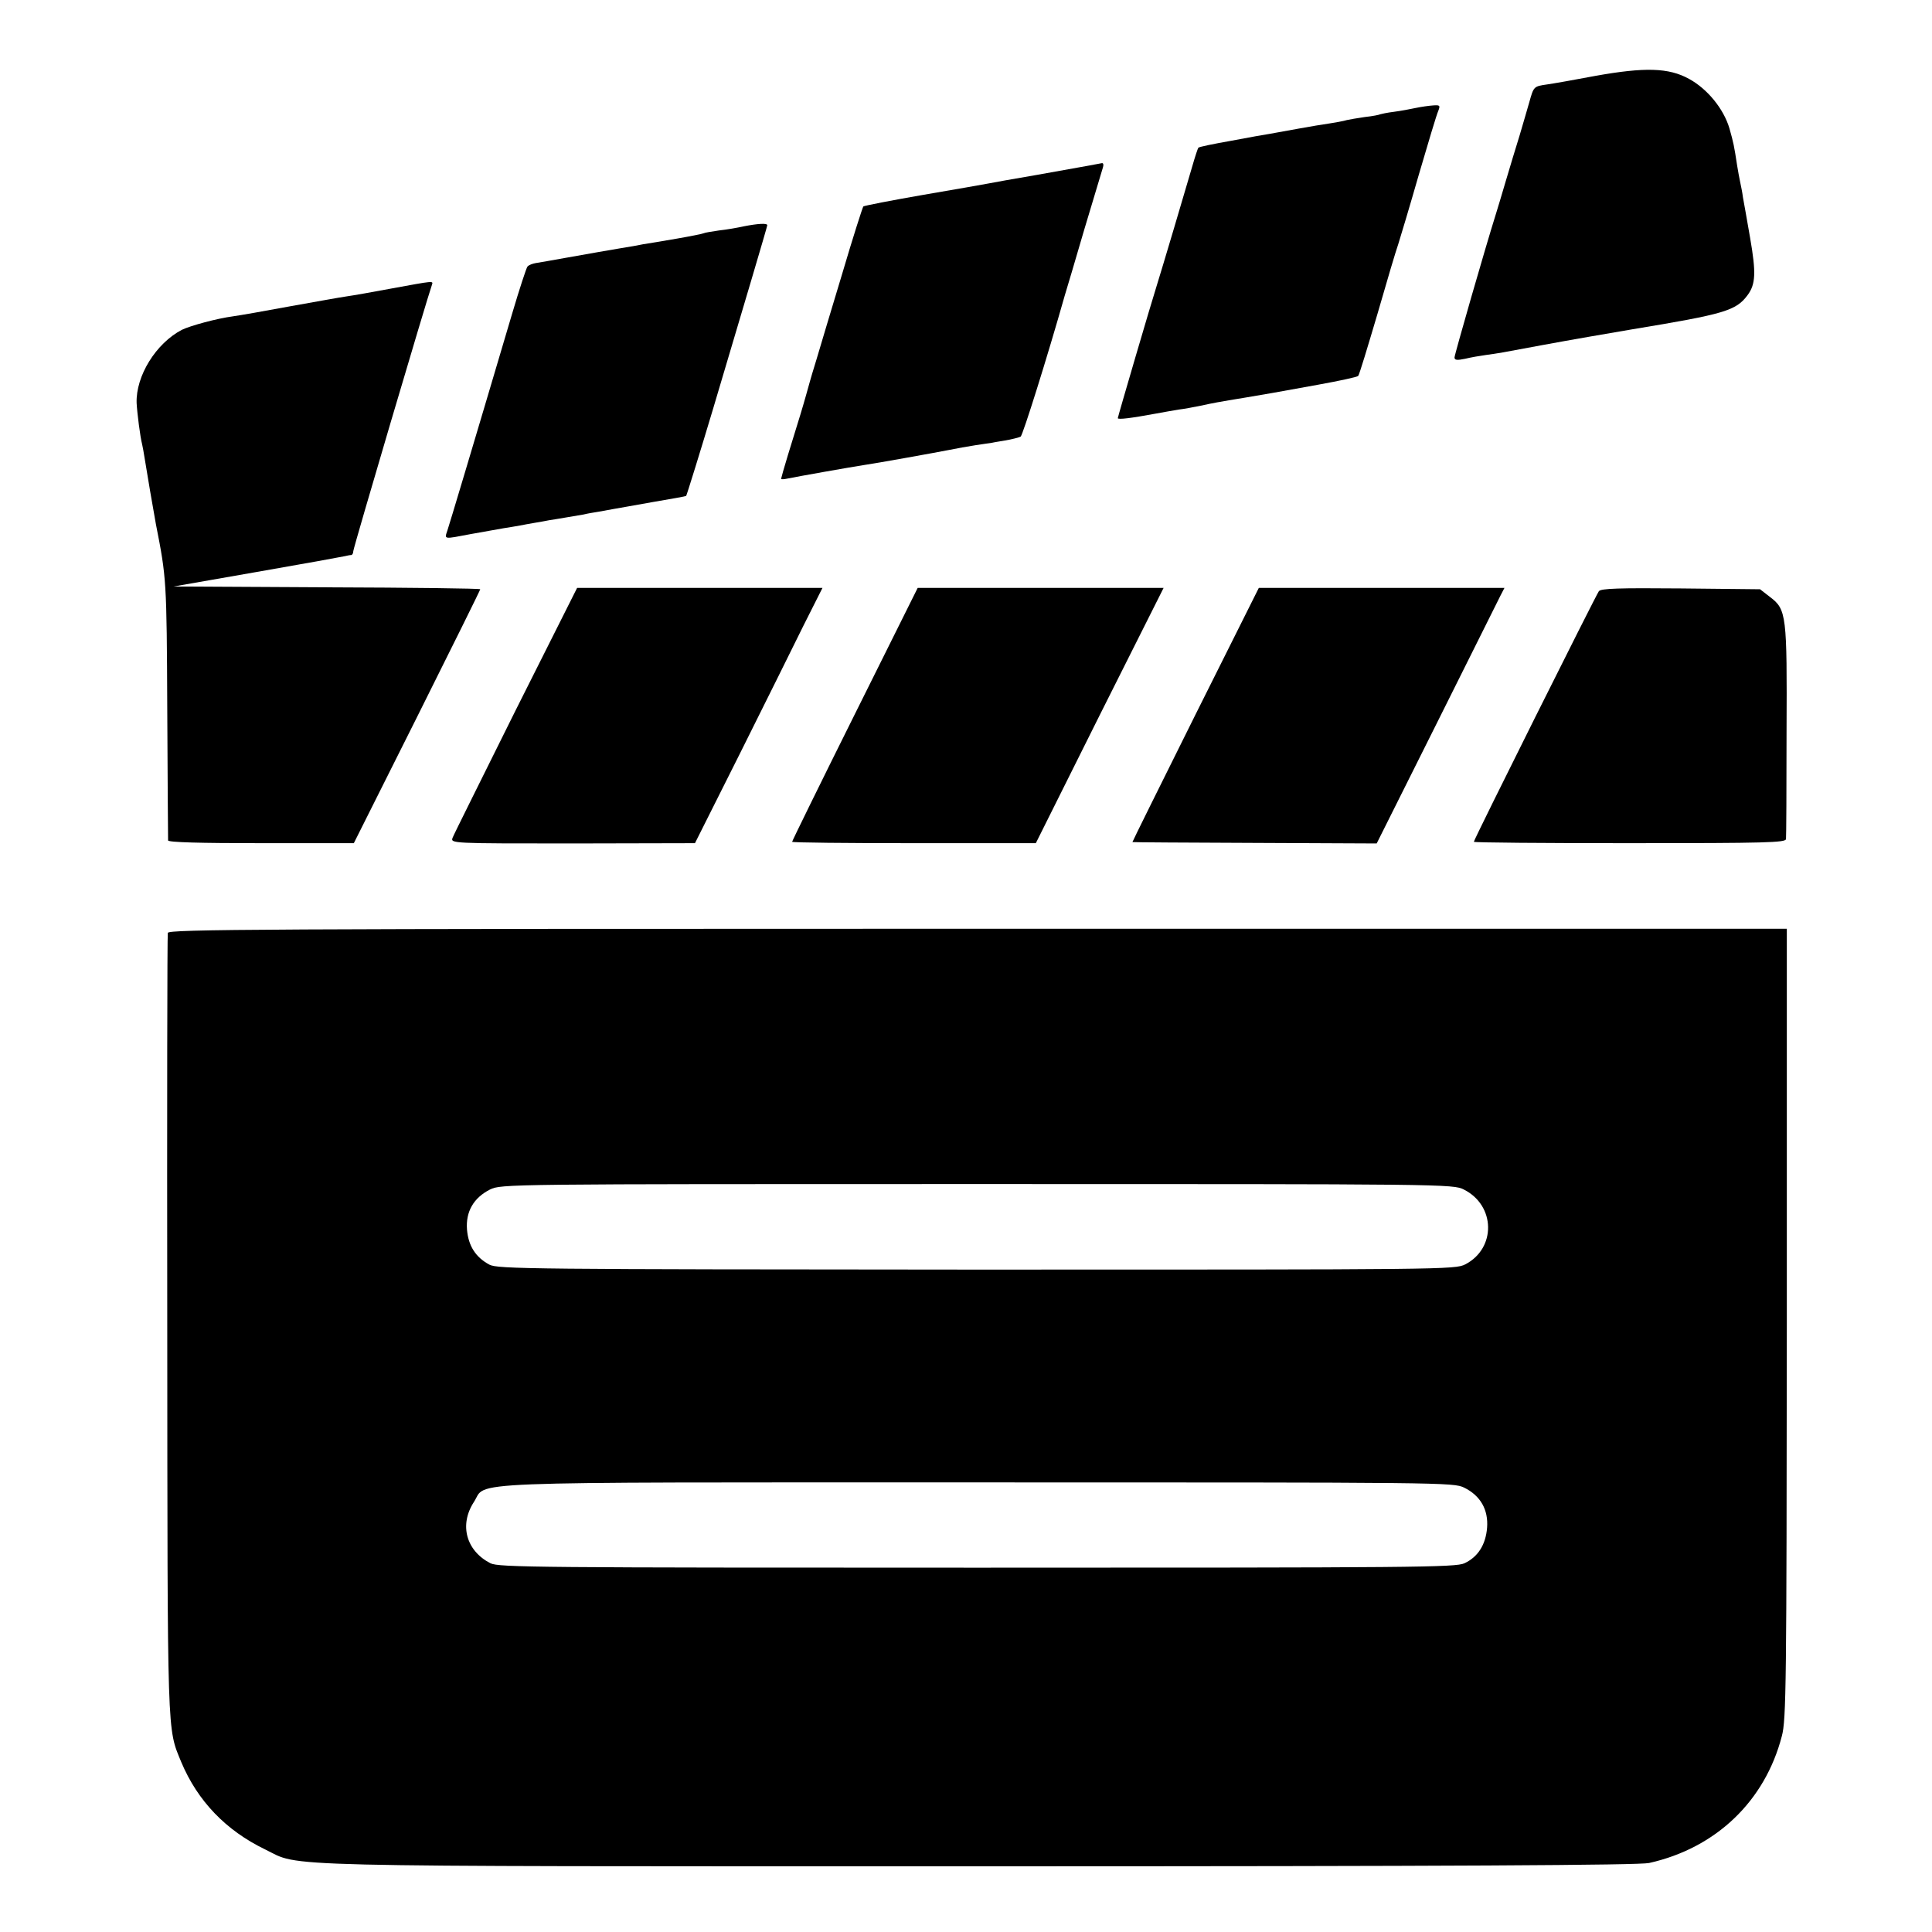 <?xml version="1.0" standalone="no"?>
<!DOCTYPE svg PUBLIC "-//W3C//DTD SVG 20010904//EN"
 "http://www.w3.org/TR/2001/REC-SVG-20010904/DTD/svg10.dtd">
<svg version="1.0" xmlns="http://www.w3.org/2000/svg"
 width="700pt" height="700pt" viewBox="0 0 700 700"
 preserveAspectRatio="xMidYMid meet">
<g transform="translate(0,700) scale(0.1,-0.1)"
fill="#000000" stroke="none">
<path d="M5780 6725 c-74 -14 -153 -28 -175 -31 -48 -7 -48 -7 -64 -64 -7 -25
-23 -79 -35 -120 -13 -41 -35 -115 -50 -165 -14 -49 -31 -103 -36 -120 -39
-124 -150 -510 -150 -520 0 -10 9 -11 38 -5 20 5 55 11 77 14 44 6 51 7 205
36 97 18 254 45 325 57 333 55 375 67 417 124 29 39 31 81 9 207 -11 64 -23
131 -26 147 -2 17 -7 41 -10 55 -3 14 -8 41 -11 60 -11 72 -13 82 -28 135 -21
71 -80 143 -146 179 -74 41 -161 43 -340 11z"/>
<path d="M5130 6609 c-19 -4 -55 -11 -79 -14 -25 -3 -47 -8 -50 -9 -3 -2 -28
-7 -56 -10 -27 -4 -57 -9 -65 -11 -14 -4 -28 -7 -112 -20 -29 -5 -81 -14 -168
-30 -14 -2 -76 -13 -139 -25 -63 -11 -116 -22 -119 -25 -2 -2 -12 -32 -22 -67
-21 -73 -115 -389 -129 -433 -18 -56 -141 -475 -141 -480 0 -6 49 0 135 16 28
5 66 12 85 15 19 2 55 9 80 14 46 10 61 13 165 30 76 13 91 15 260 46 77 14
143 28 146 32 4 4 34 104 69 222 34 118 68 233 76 255 7 22 41 135 74 250 34
116 65 220 71 233 8 20 6 22 -19 20 -15 -1 -43 -5 -62 -9z"/>
<path d="M3945 6400 c-22 -4 -107 -19 -190 -34 -82 -14 -161 -28 -175 -31 -14
-3 -119 -21 -235 -41 -115 -20 -213 -39 -217 -42 -3 -4 -38 -113 -76 -242 -39
-129 -81 -269 -93 -310 -13 -41 -23 -77 -24 -80 -1 -3 -7 -25 -14 -50 -13 -46
-20 -70 -66 -218 -14 -46 -25 -85 -25 -87 0 -2 10 -2 23 1 33 7 237 43 277 49
54 8 259 45 310 55 25 5 68 13 95 17 28 4 52 8 55 8 3 1 26 5 51 9 25 4 51 11
57 14 8 6 96 286 160 512 6 19 38 127 71 240 34 113 64 213 67 223 3 9 2 16
-3 16 -4 -1 -26 -5 -48 -9z"/>
<path d="M2695 6180 c-22 -5 -62 -12 -90 -15 -27 -4 -52 -8 -55 -10 -3 -2 -48
-11 -100 -20 -52 -9 -106 -18 -120 -20 -14 -3 -52 -10 -85 -15 -63 -11 -72
-12 -200 -35 -44 -8 -90 -16 -103 -18 -12 -2 -26 -7 -31 -13 -4 -5 -29 -81
-55 -169 -148 -500 -227 -763 -235 -787 -11 -33 -15 -32 85 -13 44 8 96 17
118 21 21 3 48 8 60 10 11 2 36 7 55 10 18 3 41 7 50 9 9 1 36 6 61 10 25 4
54 9 65 11 11 3 35 7 54 10 18 3 43 8 55 10 11 2 75 13 141 25 66 11 120 21
121 22 2 2 52 163 98 317 108 363 196 659 196 664 0 8 -34 6 -85 -4z"/>
<path d="M1420 5955 c-69 -13 -143 -26 -165 -29 -22 -3 -115 -20 -205 -36 -91
-17 -183 -33 -205 -36 -60 -8 -155 -34 -186 -49 -94 -49 -167 -167 -164 -265
2 -37 13 -124 20 -150 2 -8 6 -31 9 -50 6 -39 34 -203 41 -240 38 -193 39
-202 41 -670 1 -256 3 -470 3 -475 1 -7 116 -10 337 -10 l336 0 229 457 c126
252 229 460 229 463 0 3 -250 6 -556 7 l-555 3 303 53 c167 29 310 55 318 57
8 2 18 4 23 4 4 1 7 7 7 14 0 11 269 921 285 965 5 15 8 15 -145 -13z"/>
<path d="M1869 4428 c-121 -244 -225 -452 -229 -463 -8 -21 -6 -21 435 -21
l443 1 163 325 c89 179 193 387 230 463 l69 137 -445 0 -444 0 -222 -442z"/>
<path d="M3097 4412 c-125 -251 -227 -459 -227 -462 0 -3 199 -5 441 -5 l442
0 231 463 232 462 -446 0 -445 0 -228 -458z"/>
<path d="M4331 4410 c-126 -253 -229 -461 -228 -461 1 -1 201 -2 444 -3 l441
-2 218 436 c119 239 223 447 231 463 l14 27 -445 0 -445 0 -230 -460z"/>
<path d="M5793 4858 c-11 -15 -453 -900 -453 -908 0 -3 254 -5 565 -5 495 0
565 2 566 15 1 8 2 183 2 389 2 422 0 443 -60 488 l-36 28 -287 3 c-225 2
-289 0 -297 -10z"/>
<path d="M608 3620 c-2 -8 -3 -649 -2 -1425 1 -1511 -1 -1453 51 -1580 59
-140 161 -247 304 -316 132 -64 -30 -61 2584 -61 1724 0 2394 4 2430 12 242
54 420 224 481 460 16 59 17 188 18 1495 l0 1430 -2931 0 c-2599 0 -2932 -2
-2935 -15z m4696 -930 c115 -58 117 -213 5 -271 -37 -19 -75 -19 -1771 -19
-1615 1 -1735 2 -1765 18 -50 27 -76 68 -81 127 -5 65 24 115 83 145 40 20 60
20 1765 20 1693 0 1726 0 1764 -20z m1 -1080 c59 -29 88 -80 83 -145 -5 -62
-33 -106 -82 -129 -32 -15 -181 -16 -1765 -16 -1590 0 -1734 1 -1764 16 -88
45 -114 139 -60 222 50 76 -99 71 1823 71 1693 0 1726 0 1765 -19z"/>
</g>
</svg>
